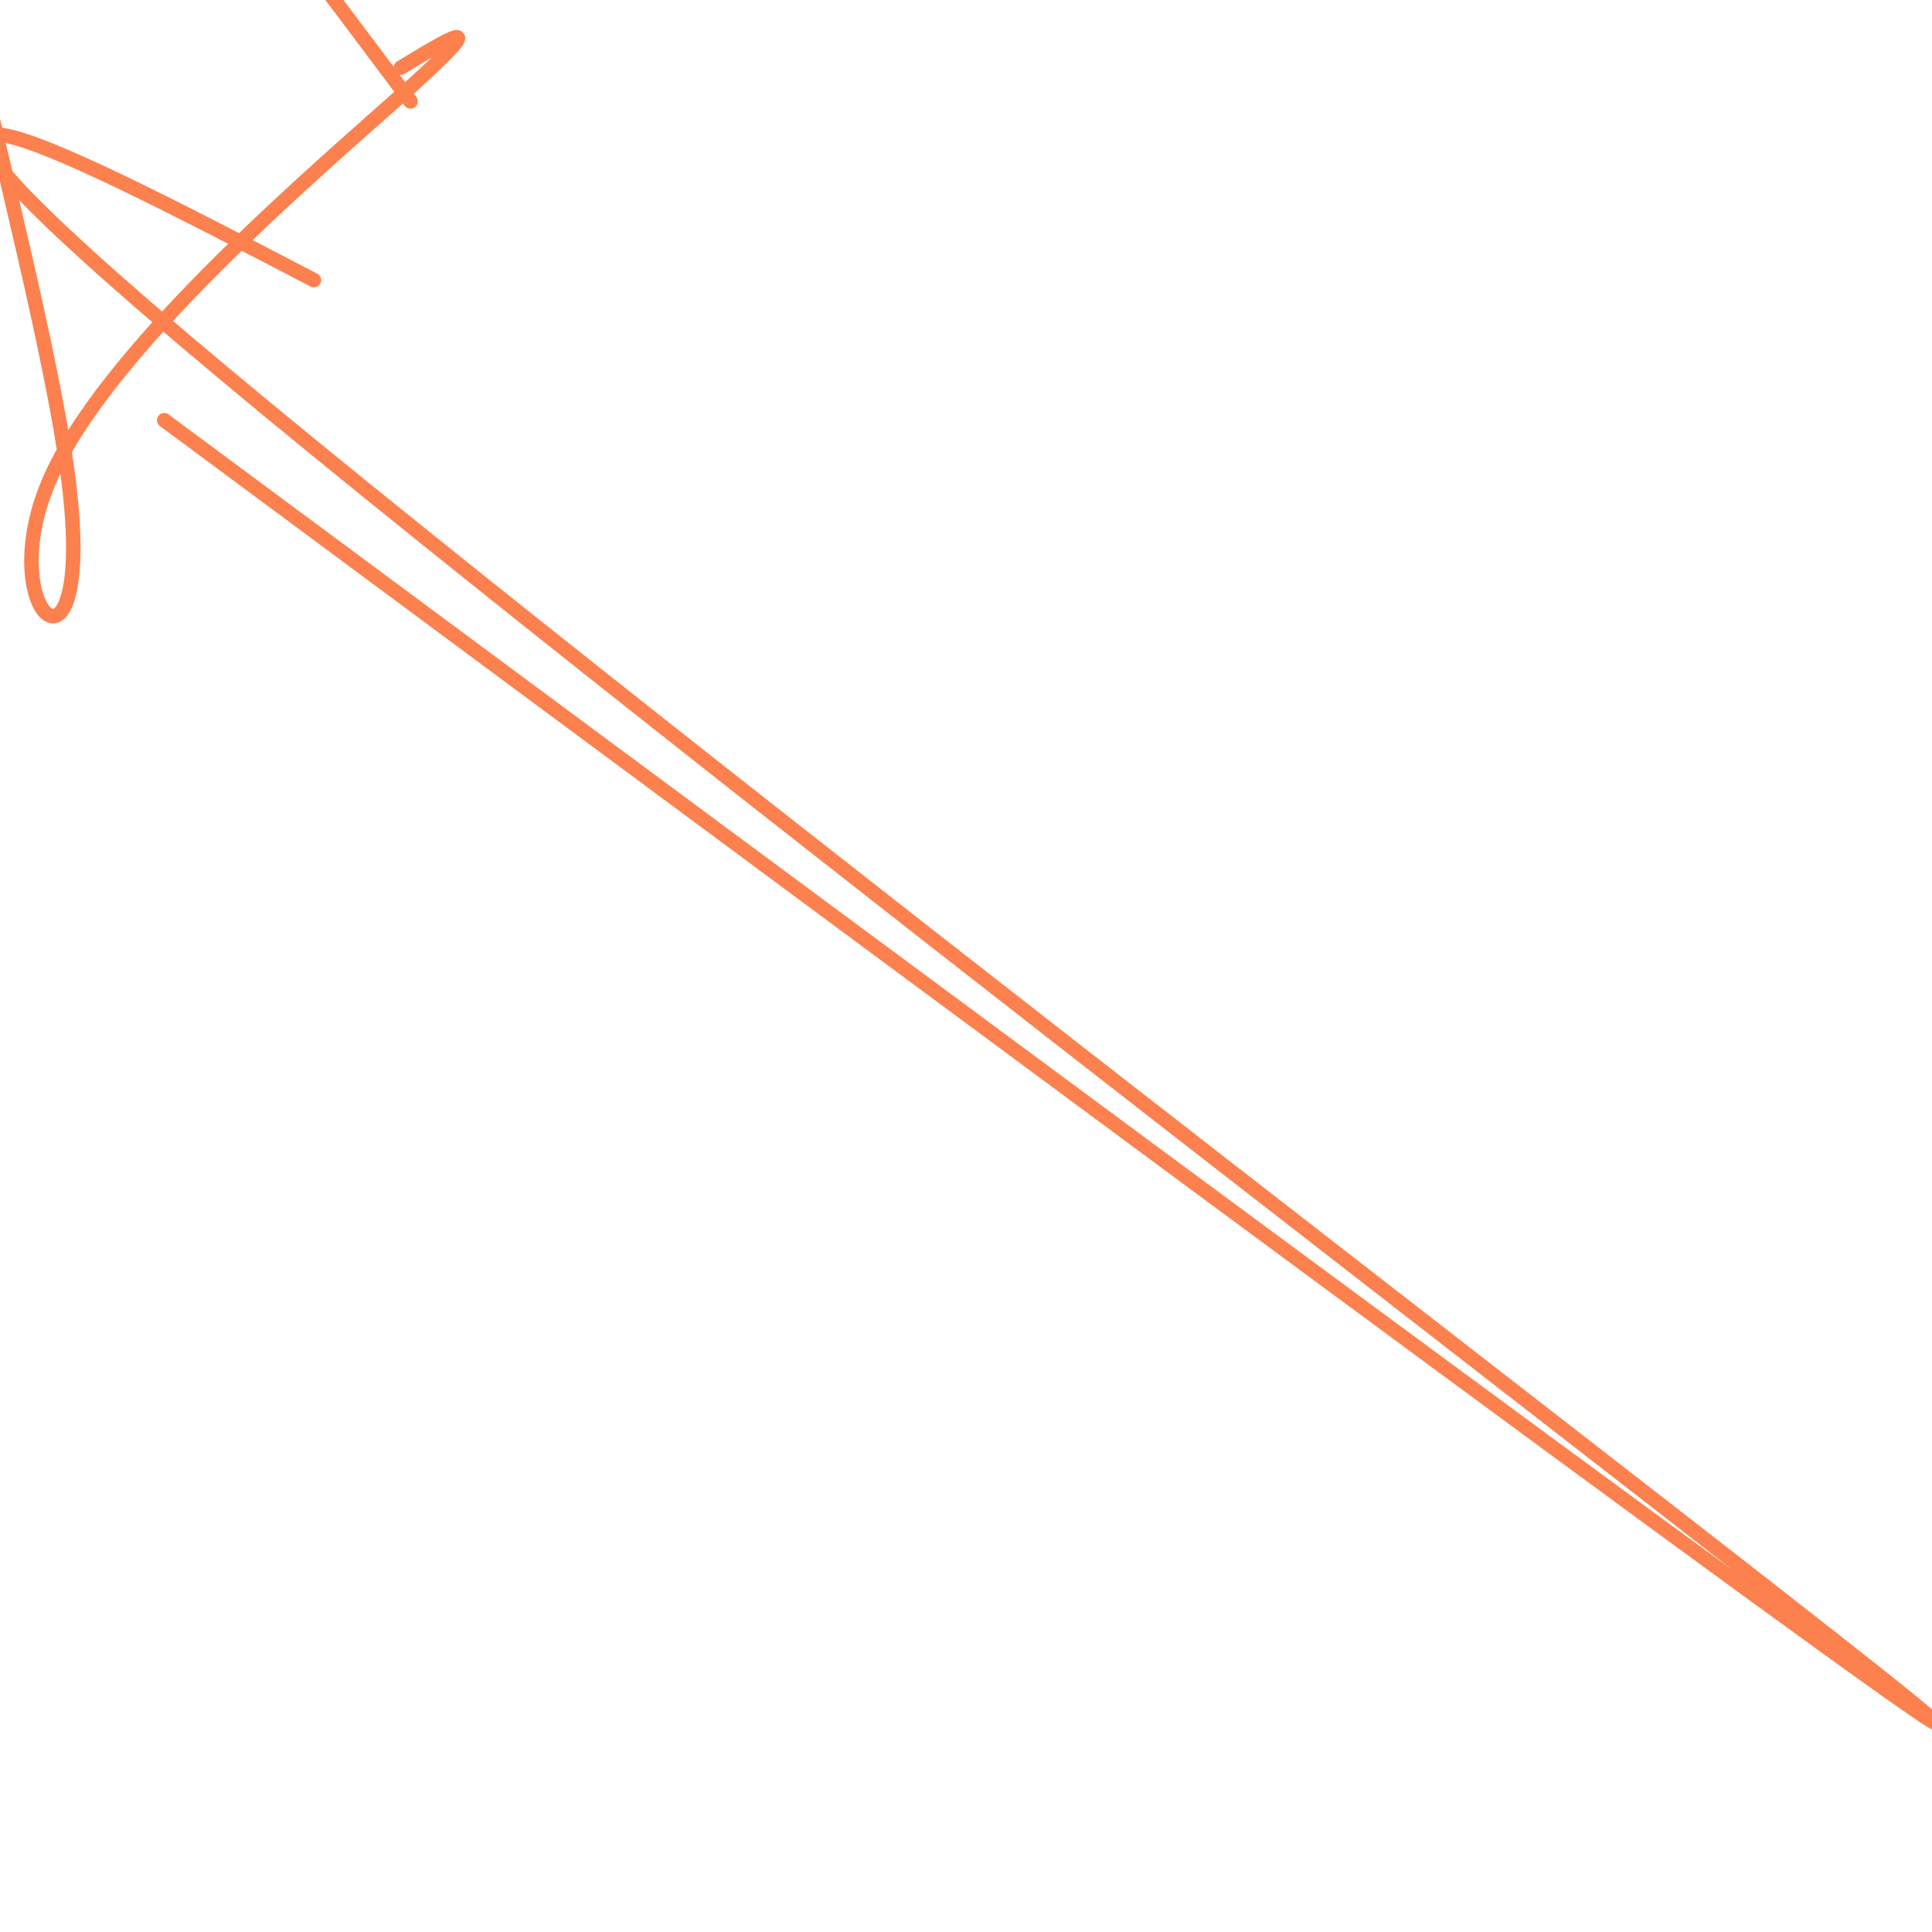 <svg viewBox='0 0 400 400' version='1.1' xmlns='http://www.w3.org/2000/svg' xmlns:xlink='http://www.w3.org/1999/xlink'><g fill='none' stroke='#FC814E' stroke-width='3' stroke-linecap='round' stroke-linejoin='round'><path d='M65,58c-55.356,-28.822 -110.711,-57.644 -19,19c91.711,76.644 330.489,258.756 353,278c22.511,19.244 -171.244,-124.378 -365,-268'/><path d='M85,21c-48.951,-65.351 -97.901,-130.702 -105,-107c-7.099,23.702 27.654,136.456 34,184c6.346,47.544 -15.715,29.877 -4,2c11.715,-27.877 57.204,-65.965 75,-82c17.796,-16.035 7.898,-10.018 -2,-4'/></g>
</svg>